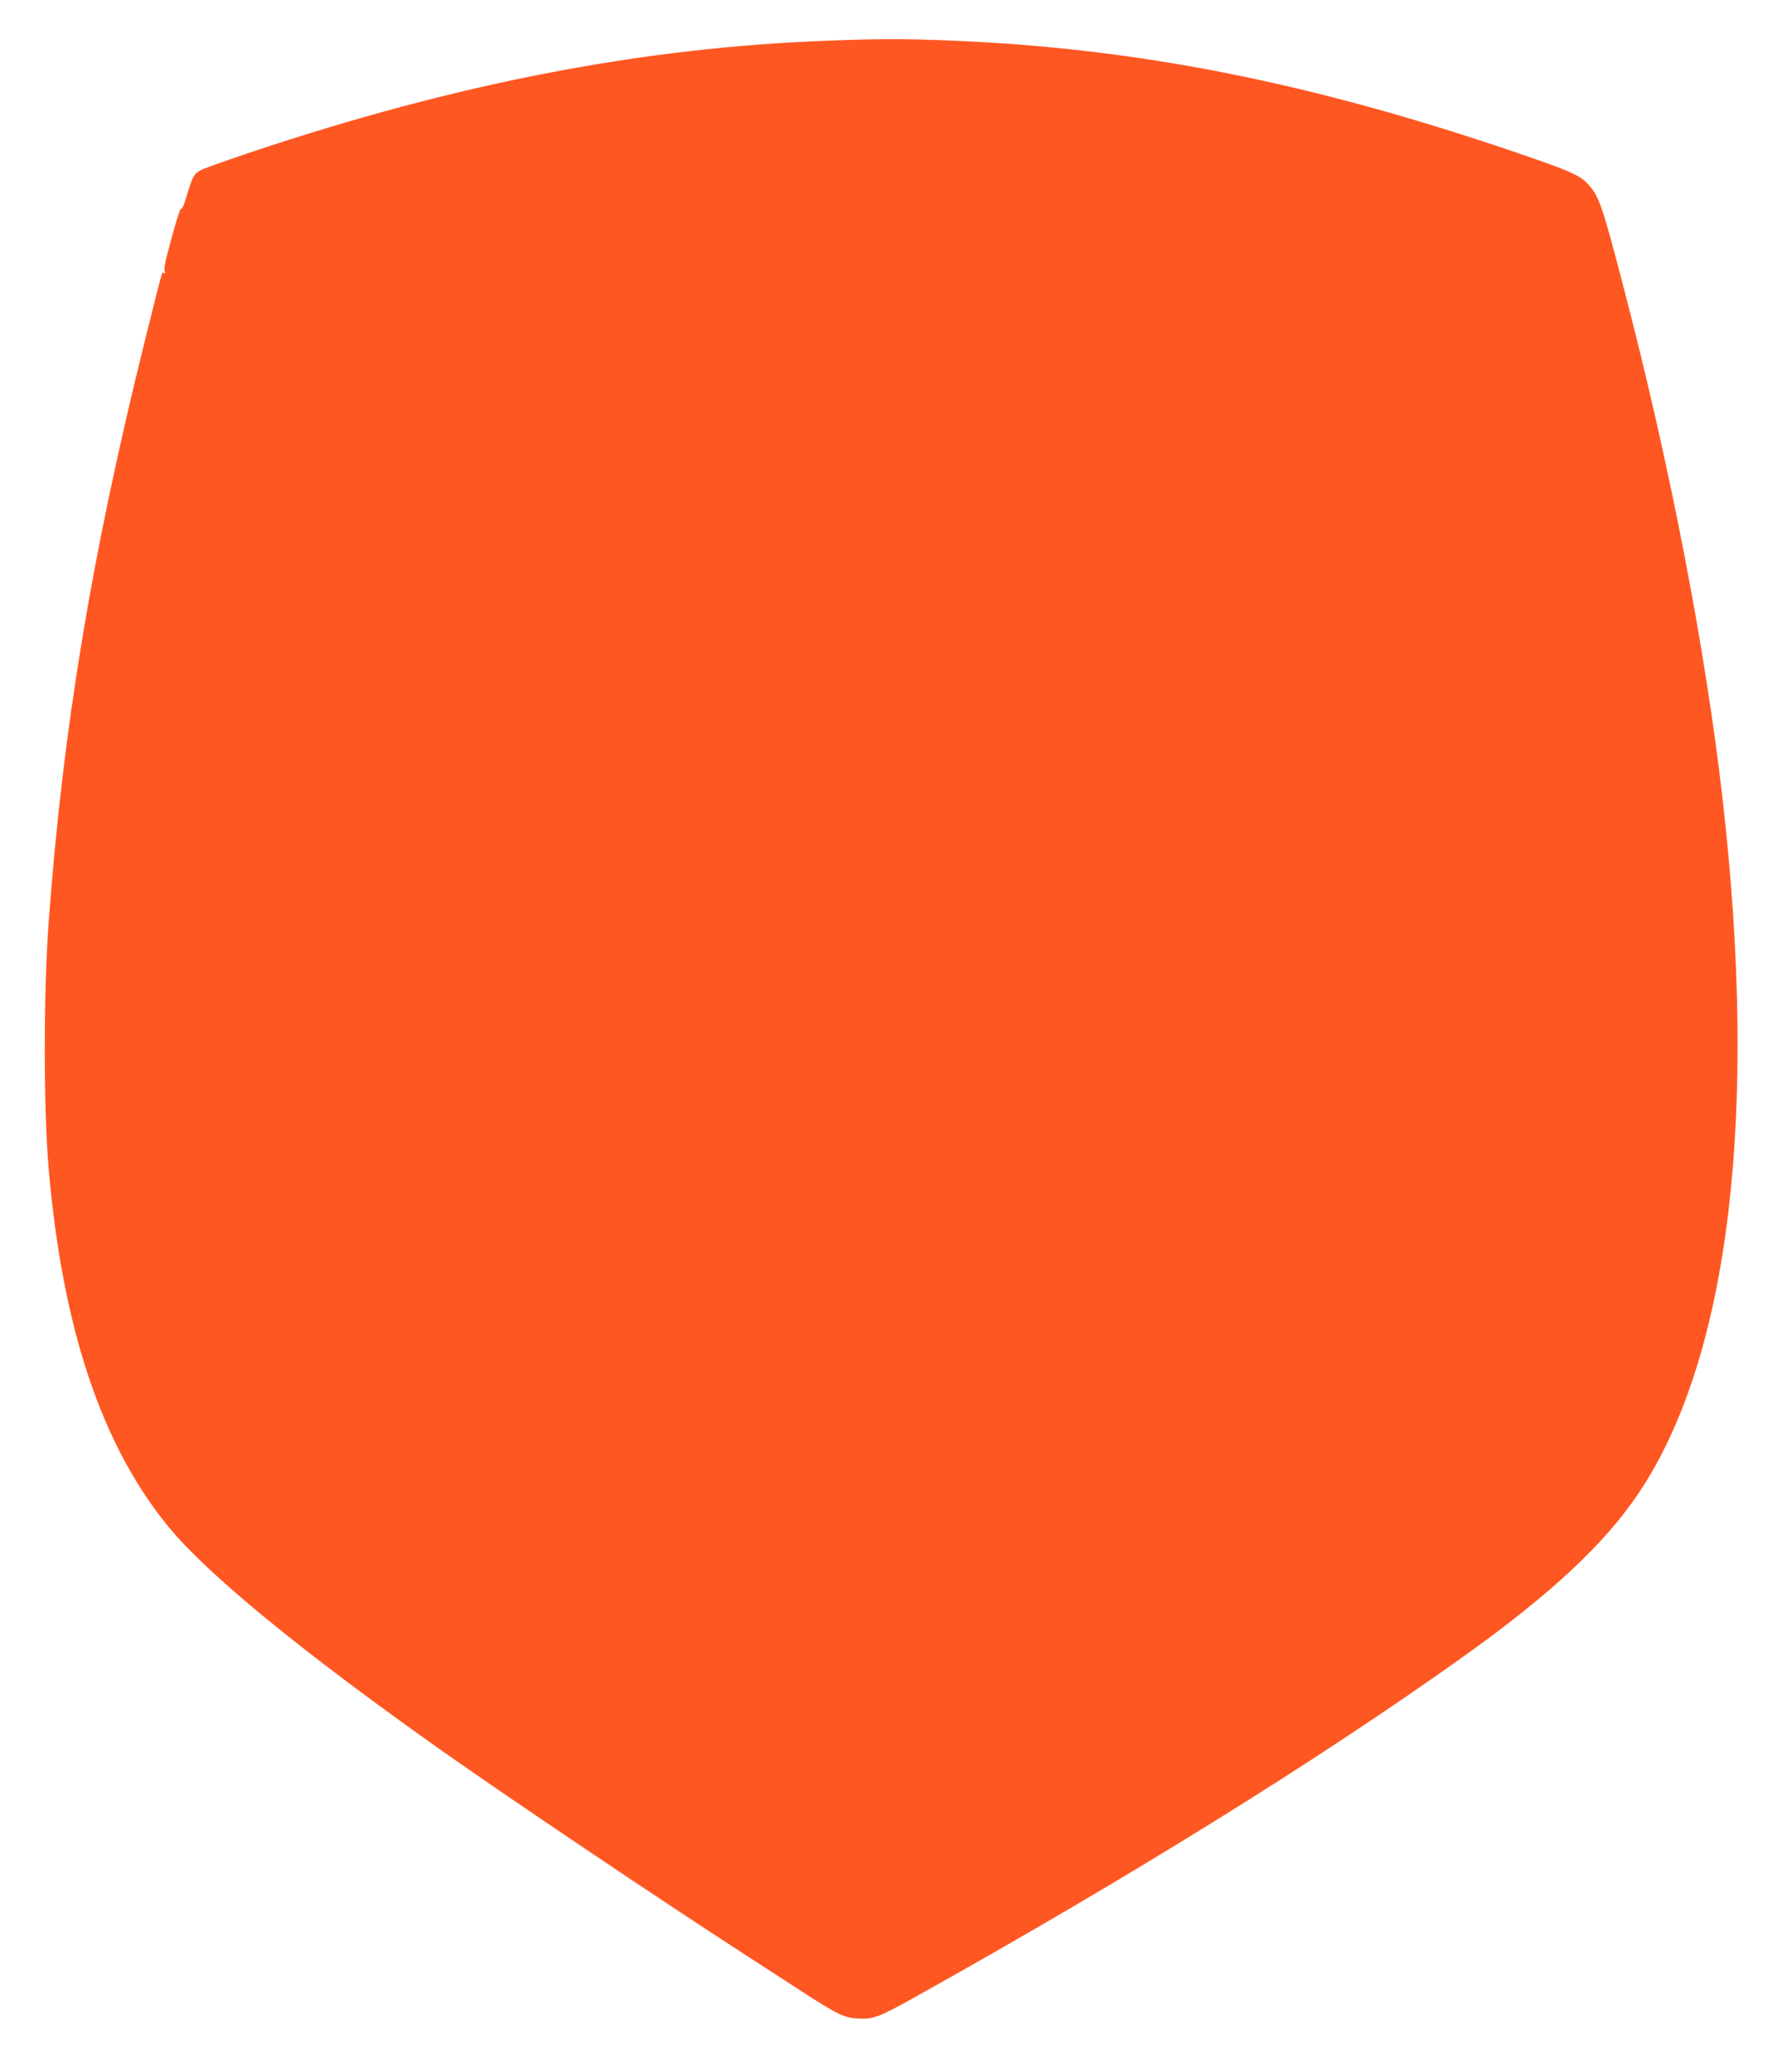 <?xml version="1.0" standalone="no"?>
<!DOCTYPE svg PUBLIC "-//W3C//DTD SVG 20010904//EN"
 "http://www.w3.org/TR/2001/REC-SVG-20010904/DTD/svg10.dtd">
<svg version="1.0" xmlns="http://www.w3.org/2000/svg"
 width="1101pt" height="1280pt" viewBox="0 0 1101 1280"
 preserveAspectRatio="xMidYMid meet">
<g transform="translate(0,1280) scale(0.1,-0.1)"
fill="#ff5722" stroke="none">
<path d="M5125 12549 c-1150 -41 -2299 -263 -3565 -686 -140 -47 -278 -96
-306 -108 -56 -25 -64 -39 -109 -193 -11 -34 -22 -57 -25 -51 -6 9 -36 -87
-91 -298 -10 -39 -16 -79 -12 -89 4 -11 3 -15 -4 -11 -13 8 -2 46 -118 -418
-330 -1328 -508 -2408 -595 -3601 -31 -430 -31 -1139 0 -1504 84 -990 328
-1719 743 -2223 242 -294 826 -772 1682 -1377 407 -288 1362 -930 1884 -1267
141 -91 312 -202 380 -246 188 -121 231 -141 315 -145 90 -5 127 9 334 124
1329 741 2504 1470 3402 2111 544 388 876 698 1088 1016 556 833 737 2332 516
4272 -105 926 -323 2057 -605 3140 -139 536 -158 591 -226 666 -49 55 -112 83
-422 189 -1284 440 -2365 654 -3531 700 -289 11 -417 11 -735 -1z"/>
</g>
</svg>

